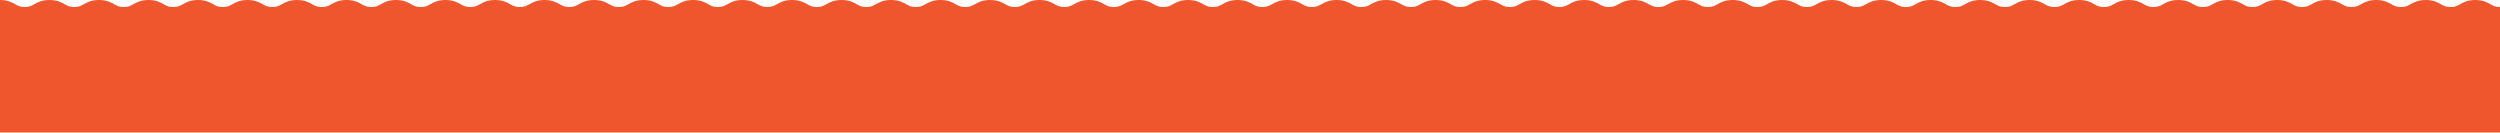 <?xml version="1.0" encoding="UTF-8"?> <svg xmlns="http://www.w3.org/2000/svg" width="6415" height="340" viewBox="0 0 6415 340" fill="none"> <g clip-path="url(#clip0)"> <path d="M6415.07 18C6403.15 18 6397.93 15 6390.7 11C6382.1 6.07 6371.38 0 6351.54 0C6331.7 0 6321 6.07 6312.39 11C6305.16 15 6300 18 6288 18C6276 18 6270.85 15 6263.63 11C6255 6.07 6244.33 0 6224.49 0C6204.65 0 6194 6.07 6185.34 11C6178.12 15 6172.9 18 6161 18C6149.1 18 6143.86 15 6136.64 11C6128 6.07 6117.29 0 6097.45 0C6077.61 0 6066.9 6.07 6058.3 11C6051.08 15 6045.86 18 6033.93 18C6022 18 6016.79 15 6009.57 11C6001 6.07 5990.25 0 5970.41 0C5950.57 0 5939.86 6.07 5931.25 11C5924 15 5918.81 18 5906.89 18C5894.97 18 5889.75 15 5882.53 11C5873.92 6.07 5863.2 0 5843.37 0C5823.54 0 5812.82 6.07 5804.21 11C5797 15 5791.77 18 5779.85 18C5767.93 18 5762.71 15 5755.49 11C5746.88 6.07 5736.17 0 5716.33 0C5696.49 0 5685.78 6.07 5677.18 11C5670 15 5664.74 18 5652.82 18C5640.9 18 5635.68 15 5628.45 11C5619.85 6.07 5609.14 0 5589.3 0C5569.46 0 5558.75 6.07 5550.15 11C5542.93 15 5537.71 18 5525.78 18C5513.85 18 5508.65 15 5501.43 11C5492.82 6.07 5482.1 0 5462.27 0C5442.44 0 5431.72 6.07 5423.11 11C5415.89 15 5410.68 18 5398.75 18C5386.82 18 5381.61 15 5374.39 11C5365.78 6.07 5355.07 0 5335.23 0C5315.39 0 5304.69 6.07 5296.08 11C5288.86 15 5283.64 18 5271.72 18C5259.8 18 5254.57 15 5247.35 11C5238.74 6.07 5228 0 5208.2 0C5188.4 0 5177.65 6.07 5169 11C5161.82 15 5156.6 18 5144.68 18C5132.76 18 5127.54 15 5120.32 11C5111.71 6.07 5101 0 5081.16 0C5061.32 0 5050.62 6.07 5042 11C5034.79 15 5029.57 18 5017.65 18C5005.73 18 5000.5 15 4993.28 11C4984.68 6.07 4974 0 4954.13 0C4934.26 0 4923.58 6.07 4915 11C4907.75 15 4902.53 18 4890.61 18C4878.69 18 4873.47 15 4866.25 11C4857.64 6.07 4846.93 0 4827.09 0C4807.25 0 4796.55 6.07 4787.94 11C4780.72 15 4775.5 18 4763.58 18C4751.66 18 4746.44 15 4739.22 11C4730.61 6.07 4719.9 0 4700.06 0C4680.22 0 4669.52 6.07 4660.91 11C4653.69 15 4648.47 18 4636.54 18C4624.61 18 4619.4 15 4612.18 11C4603.57 6.07 4592.86 0 4573 0C4553.14 0 4542.45 6.07 4533.84 11C4526.65 15 4521.43 18 4509.51 18C4497.59 18 4492.37 15 4485.15 11C4476.54 6.07 4465.83 0 4446 0C4426.17 0 4415.45 6.07 4406.85 11C4399.62 15 4394.4 18 4382.48 18C4370.56 18 4365.34 15 4358.11 11C4349.51 6.07 4338.79 0 4319 0C4299.21 0 4288.46 6.07 4279.85 11C4272.59 15 4267.37 18 4255.45 18C4243.53 18 4238.31 15 4231.09 11C4222.48 6.07 4211.77 0 4191.93 0C4172.09 0 4161.39 6.07 4152.78 11C4145.56 15 4140.34 18 4128.42 18C4116.5 18 4111.28 15 4104.06 11C4095.45 6.07 4084.74 0 4064.9 0C4045.06 0 4034.36 6.07 4025.75 11C4018.53 15 4013.31 18 4001.39 18C3989.47 18 3984.25 15 3977.03 11C3968.42 6.07 3957.71 0 3937.87 0C3918.03 0 3907.33 6.07 3898.72 11C3891.5 15 3886.28 18 3874.36 18C3862.44 18 3857.22 15 3850 11C3841.39 6.07 3830.68 0 3810.85 0C3791.02 0 3780.3 6.07 3771.69 11C3764.47 15 3759.26 18 3747.33 18C3735.4 18 3730.19 15 3722.97 11C3714.37 6.07 3703.65 0 3683.82 0C3663.99 0 3653.27 6.07 3644.67 11C3637.45 15 3632.23 18 3620.3 18C3608.37 18 3603.17 15 3595.95 11C3587.34 6.07 3576.63 0 3556.79 0C3536.95 0 3526.25 6.07 3517.64 11C3510.42 15 3505.2 18 3493.28 18C3481.36 18 3476.14 15 3468.92 11C3460.31 6.07 3449.6 0 3429.77 0C3409.94 0 3399.22 6.07 3390.61 11C3383.39 15 3378.18 18 3366.25 18C3354.32 18 3349.11 15 3341.9 11C3333.29 6.07 3322.58 0 3302.74 0C3282.9 0 3272.2 6.07 3263.59 11C3256.37 15 3251.15 18 3239.23 18C3227.31 18 3222.09 15 3214.87 11C3206.26 6.07 3195.55 0 3175.71 0C3155.87 0 3145.17 6.07 3136.56 11C3129.34 15 3124.12 18 3112.2 18C3100.28 18 3095.06 15 3087.84 11C3079.23 6.07 3068.52 0 3048.68 0C3028.84 0 3018.13 6.07 3009.53 11C3002.31 15 2997.09 18 2985.17 18C2973.25 18 2968.03 15 2960.8 11C2952.2 6.07 2941.48 0 2921.65 0C2901.82 0 2891.1 6.07 2882.5 11C2875.28 15 2870.06 18 2858.13 18C2846.2 18 2840.99 15 2833.77 11C2825.17 6.07 2814.45 0 2794.62 0C2774.79 0 2764.07 6.07 2755.47 11C2748.25 15 2743 18 2731.11 18C2719.22 18 2713.96 15 2706.74 11C2698.14 6.07 2687.42 0 2667.59 0C2647.76 0 2637 6.07 2628.43 11C2621.21 15 2616 18 2604.07 18C2592.14 18 2586.93 15 2579.71 11C2571.11 6.07 2560.39 0 2540.56 0C2520.73 0 2510 6.07 2501.41 11C2494.18 15 2489 18 2477 18C2465 18 2459.86 15 2452.64 11C2444.08 6.07 2433.36 0 2413.53 0C2393.7 0 2383 6.07 2374.38 11C2367.15 15 2361.94 18 2350 18C2338.06 18 2332.86 15 2325.64 11C2317.05 6.07 2306.33 0 2286.5 0C2266.67 0 2256 6.07 2247.35 11C2240.13 15 2234.91 18 2223 18C2211.09 18 2205.85 15 2198.63 11C2190 6.07 2179.3 0 2159.47 0C2139.64 0 2128.92 6.07 2120.32 11C2113.1 15 2107.88 18 2096 18C2084.12 18 2078.85 15 2071.63 11C2063 6.07 2052.27 0 2032.44 0C2012.61 0 2001.89 6.07 1993.29 11C1986.07 15 1980.85 18 1968.93 18C1957.01 18 1951.79 15 1944.56 11C1936 6.07 1925.24 0 1905.41 0C1885.58 0 1874.86 6.07 1866.26 11C1859 15 1853.82 18 1841.9 18C1829.98 18 1824.76 15 1817.54 11C1808.93 6.07 1798.22 0 1778.38 0C1758.54 0 1747.84 6.07 1739.23 11C1732 15 1726.79 18 1714.87 18C1702.95 18 1697.73 15 1690.51 11C1681.9 6.07 1671.19 0 1651.35 0C1631.51 0 1620.81 6.07 1612.2 11C1605 15 1599.76 18 1587.84 18C1575.92 18 1570.7 15 1563.48 11C1554.87 6.07 1544.16 0 1524.32 0C1504.48 0 1493.78 6.07 1485.17 11C1478 15 1472.73 18 1460.81 18C1448.89 18 1443.67 15 1436.45 11C1427.84 6.07 1417.13 0 1397.3 0C1377.47 0 1366.75 6.07 1358.14 11C1350.92 15 1345.71 18 1333.78 18C1321.85 18 1316.64 15 1309.42 11C1300.82 6.07 1290.1 0 1270.27 0C1250.44 0 1239.72 6.07 1231.12 11C1223.9 15 1218.68 18 1206.76 18C1194.84 18 1189.62 15 1182.4 11C1173.79 6.07 1163.08 0 1143.24 0C1123.4 0 1112.7 6.07 1104.09 11C1096.87 15 1091.65 18 1079.73 18C1067.81 18 1062.59 15 1055.37 11C1046.76 6.07 1036.05 0 1016.21 0C996.37 0 985.67 6.07 977.06 11C969.84 15 964.62 18 952.7 18C940.78 18 935.56 15 928.34 11C919.73 6.07 909 0 889.19 0C869.38 0 858.64 6.07 850 11C842.81 15 837.6 18 825.67 18C813.74 18 808.53 15 801.31 11C792.71 6.07 782 0 762.16 0C742.32 0 731.61 6.07 723 11C715.79 15 710.57 18 698.65 18C686.73 18 681.51 15 674.29 11C665.68 6.07 655 0 635.13 0C615.26 0 604.59 6.07 596 11C588.76 15 583.54 18 571.62 18C559.7 18 554.48 15 547.26 11C538.65 6.07 527.94 0 508.11 0C488.28 0 477.56 6.07 469 11C461.73 15 456.52 18 444.59 18C432.66 18 427.45 15 420.23 11C411.62 6.07 400.91 0 381.08 0C361.25 0 350.53 6.07 341.93 11C334.71 15 329.49 18 317.57 18C305.65 18 300.43 15 293.21 11C284.6 6.07 273.89 0 254.05 0C234.21 0 223.51 6.07 214.9 11C207.68 15 202.46 18 190.54 18C178.62 18 173.4 15 166.18 11C157.57 6.07 146.86 0 127 0C107.14 0 96.48 6.07 87.88 11C80.65 15 75.44 18 63.52 18C51.6 18 46.38 15 39.15 11C30.55 6.07 19.83 0 0 0V30V634.17H6415.07V48V18Z" fill="#F0562E"></path> </g> <defs> <clipPath id="clip0"> <rect width="6415" height="340" fill="white"></rect> </clipPath> </defs> </svg> 